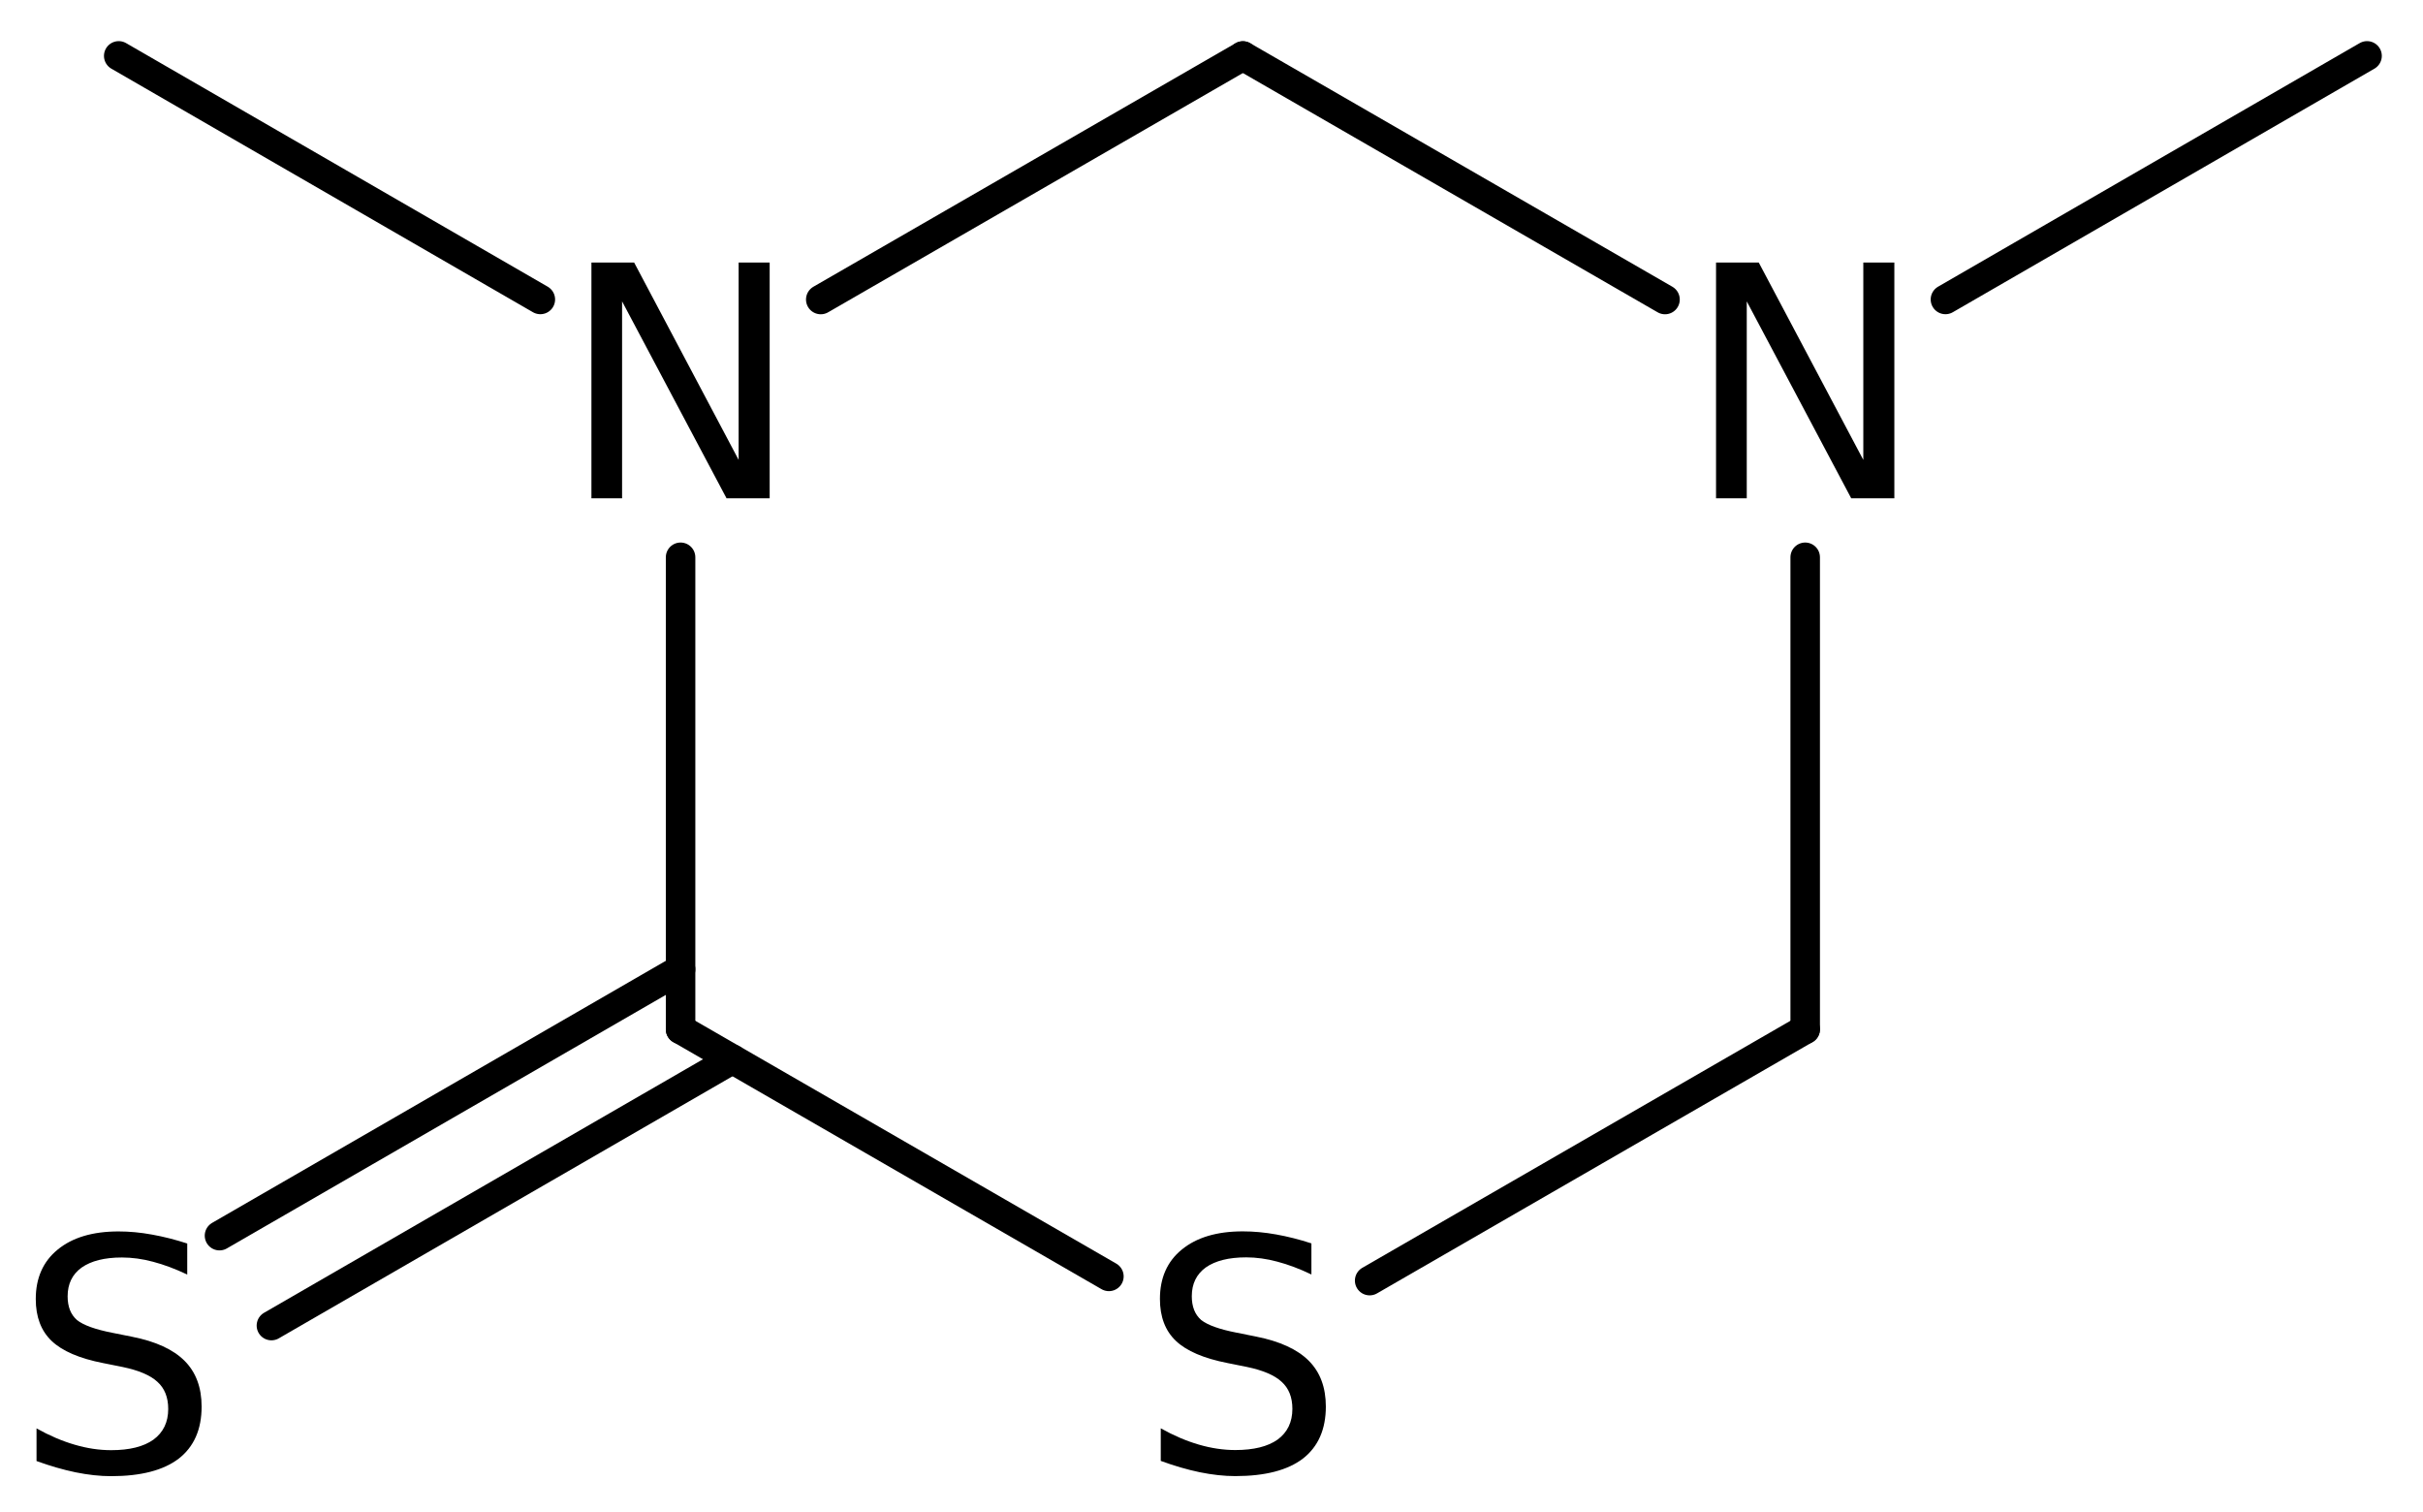 <?xml version='1.0' encoding='UTF-8'?>
<!DOCTYPE svg PUBLIC "-//W3C//DTD SVG 1.1//EN" "http://www.w3.org/Graphics/SVG/1.1/DTD/svg11.dtd">
<svg version='1.2' xmlns='http://www.w3.org/2000/svg' xmlns:xlink='http://www.w3.org/1999/xlink' width='37.941mm' height='23.674mm' viewBox='0 0 37.941 23.674'>
  <desc>Generated by the Chemistry Development Kit (http://github.com/cdk)</desc>
  <g stroke-linecap='round' stroke-linejoin='round' stroke='#000000' stroke-width='.462' fill='#000000'>
    <rect x='.0' y='.0' width='38.0' height='24.0' fill='#FFFFFF' stroke='none'/>
    <g id='mol1' class='mol'>
      <line id='mol1bnd1' class='bond' x1='37.065' y1='.875' x2='30.463' y2='4.689'/>
      <line id='mol1bnd2' class='bond' x1='26.072' y1='4.69' x2='19.462' y2='.877'/>
      <line id='mol1bnd3' class='bond' x1='19.462' y1='.877' x2='12.852' y2='4.69'/>
      <line id='mol1bnd4' class='bond' x1='10.657' y1='8.726' x2='10.657' y2='16.117'/>
      <g id='mol1bnd5' class='bond'>
        <line x1='11.47' y1='16.586' x2='4.25' y2='20.756'/>
        <line x1='10.657' y1='15.178' x2='3.437' y2='19.348'/>
      </g>
      <line id='mol1bnd6' class='bond' x1='10.657' y1='16.117' x2='17.364' y2='19.986'/>
      <line id='mol1bnd7' class='bond' x1='21.447' y1='20.052' x2='28.267' y2='16.117'/>
      <line id='mol1bnd8' class='bond' x1='28.267' y1='8.726' x2='28.267' y2='16.117'/>
      <line id='mol1bnd9' class='bond' x1='8.461' y1='4.689' x2='1.859' y2='.875'/>
      <path id='mol1atm2' class='atom' d='M26.871 4.111h.669l1.637 3.09v-3.09h.486v3.692h-.675l-1.636 -3.084v3.084h-.481v-3.692z' stroke='none'/>
      <path id='mol1atm4' class='atom' d='M9.261 4.111h.669l1.636 3.09v-3.09h.486v3.692h-.675l-1.636 -3.084v3.084h-.48v-3.692z' stroke='none'/>
      <path id='mol1atm6' class='atom' d='M2.932 19.471v.486q-.28 -.133 -.535 -.2q-.249 -.067 -.487 -.067q-.407 -.0 -.632 .158q-.219 .158 -.219 .45q-.0 .243 .146 .371q.152 .122 .559 .201l.304 .061q.554 .109 .822 .377q.267 .267 .267 .717q.0 .536 -.359 .815q-.359 .274 -1.058 .274q-.262 .0 -.56 -.061q-.292 -.061 -.608 -.176v-.511q.304 .17 .596 .255q.292 .086 .572 .086q.432 -.0 .663 -.165q.231 -.17 .231 -.48q.0 -.274 -.17 -.426q-.164 -.152 -.542 -.231l-.304 -.061q-.559 -.109 -.809 -.347q-.249 -.237 -.249 -.656q-.0 -.493 .341 -.773q.346 -.286 .955 -.286q.255 .0 .523 .049q.273 .049 .553 .14z' stroke='none'/>
      <path id='mol1atm7' class='atom' d='M20.535 19.469v.487q-.279 -.134 -.535 -.201q-.249 -.067 -.486 -.067q-.408 .0 -.633 .158q-.219 .159 -.219 .451q.0 .243 .146 .371q.152 .121 .56 .2l.304 .061q.553 .11 .821 .377q.268 .268 .268 .718q-.0 .535 -.359 .815q-.359 .274 -1.059 .274q-.261 -.0 -.559 -.061q-.292 -.061 -.608 -.177v-.51q.304 .17 .596 .255q.292 .085 .571 .085q.432 .0 .663 -.164q.231 -.17 .231 -.481q.0 -.273 -.17 -.425q-.164 -.152 -.541 -.231l-.304 -.061q-.56 -.11 -.809 -.347q-.25 -.237 -.25 -.657q.0 -.493 .341 -.772q.347 -.286 .955 -.286q.255 -.0 .523 .048q.274 .049 .553 .14z' stroke='none'/>
    </g>
  </g>
</svg>
